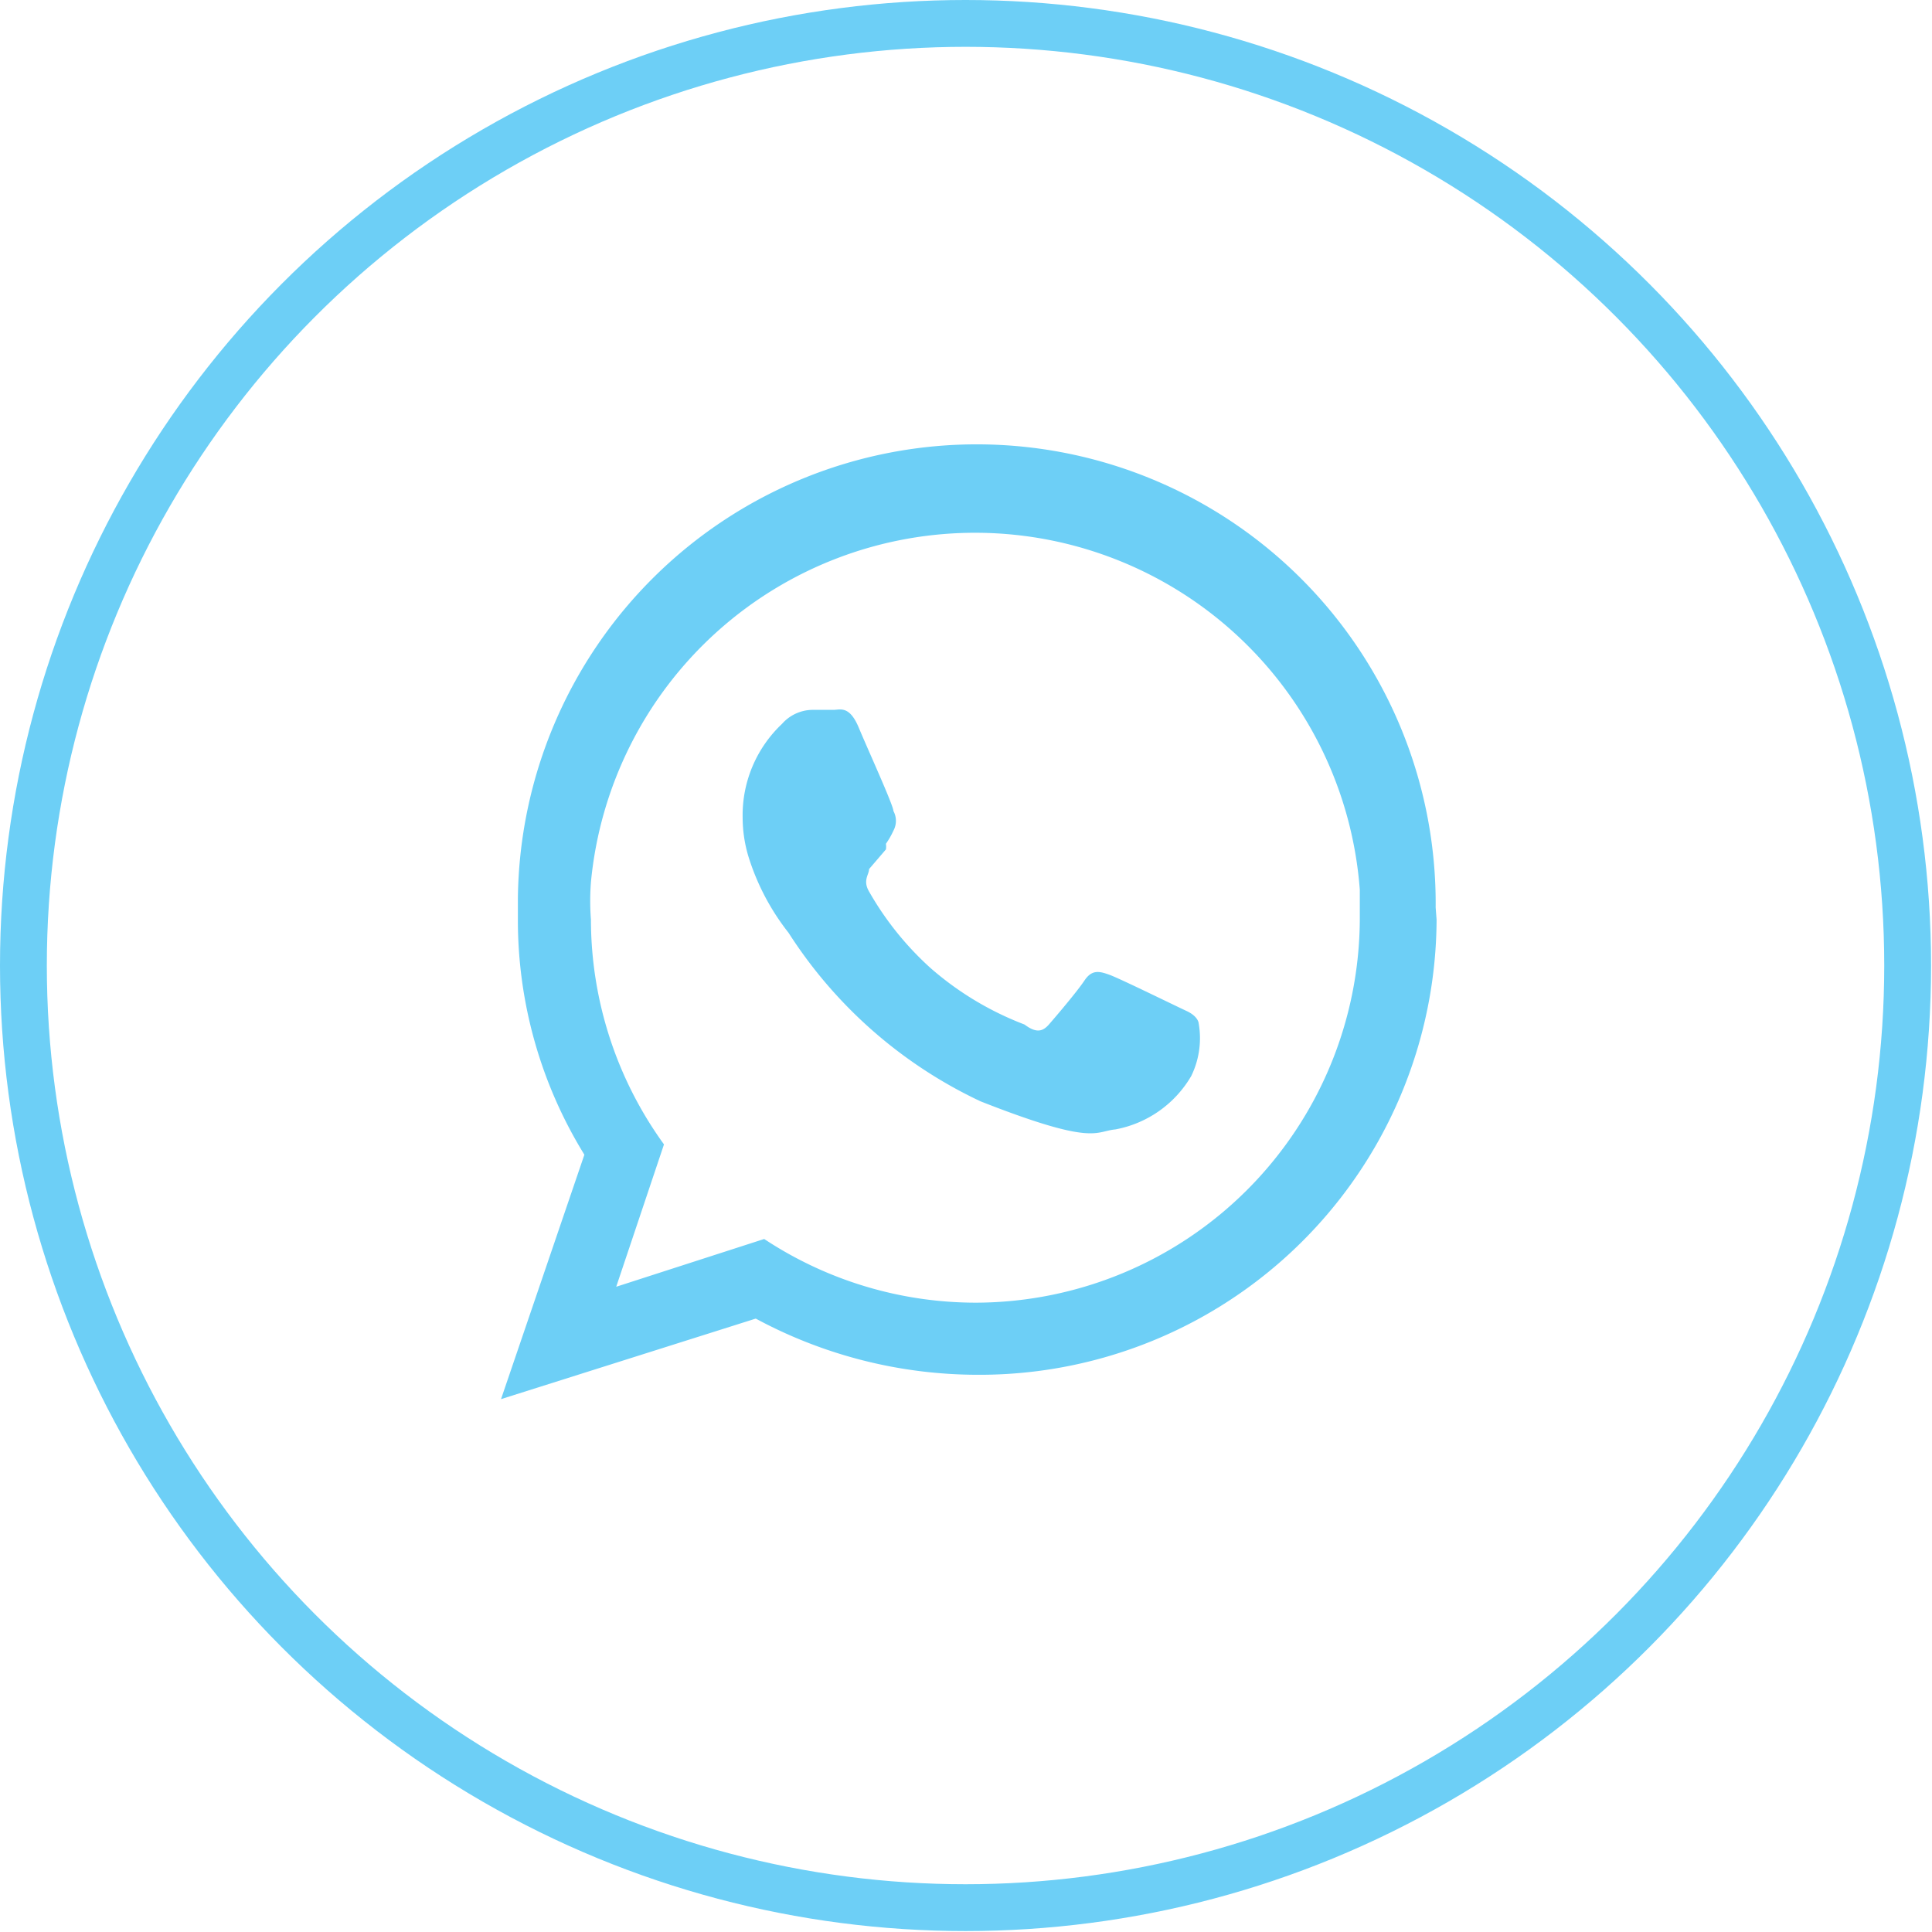 <svg xmlns="http://www.w3.org/2000/svg" viewBox="0 0 20.63 20.63"><defs><style>.cls-1{fill:none;stroke:#6dcff6;stroke-miterlimit:10;stroke-width:0.5px;}.cls-2{fill:#6dcff6;fill-rule:evenodd;}</style></defs><title>whatsapp</title><g id="Layer_2" data-name="Layer 2"><g id="Layer_1-2" data-name="Layer 1"><circle class="cls-1" cx="10.31" cy="10.31" r="10.06"/><path class="cls-2" d="M15.33,9.69a4.9,4.9,0,0,0-9.8-.09c0,.07,0,.15,0,.22a4.77,4.77,0,0,0,.71,2.51l-.89,2.61,2.72-.86a5,5,0,0,0,2.37.6,4.88,4.88,0,0,0,4.9-4.86Zm-4.9,4.22a4.1,4.1,0,0,1-2.27-.68l-1.58.51.51-1.52a4.1,4.1,0,0,1-.78-2.4,2.61,2.61,0,0,1,0-.4,4.12,4.12,0,0,1,8.21.08c0,.1,0,.21,0,.32A4.11,4.11,0,0,1,10.43,13.91Z"/><path class="cls-2" d="M12.68,10.8c-.13-.06-.72-.35-.83-.39s-.19-.06-.27.06-.31.39-.38.47-.14.09-.26,0a3.32,3.32,0,0,1-1-.6,3.29,3.29,0,0,1-.66-.82c-.07-.12,0-.18,0-.24l.18-.21a.21.21,0,0,0,0-.06.87.87,0,0,0,.08-.14.22.22,0,0,0,0-.21c0-.06-.27-.65-.37-.89s-.2-.19-.27-.19l-.23,0a.44.44,0,0,0-.32.15,1.34,1.34,0,0,0-.42,1,1.45,1.45,0,0,0,.06.41,2.52,2.52,0,0,0,.43.82,4.92,4.92,0,0,0,2.05,1.8c1.22.48,1.22.32,1.44.3a1.19,1.19,0,0,0,.81-.57.92.92,0,0,0,.08-.56S12.8,10.86,12.68,10.8Z"/></g></g></svg>